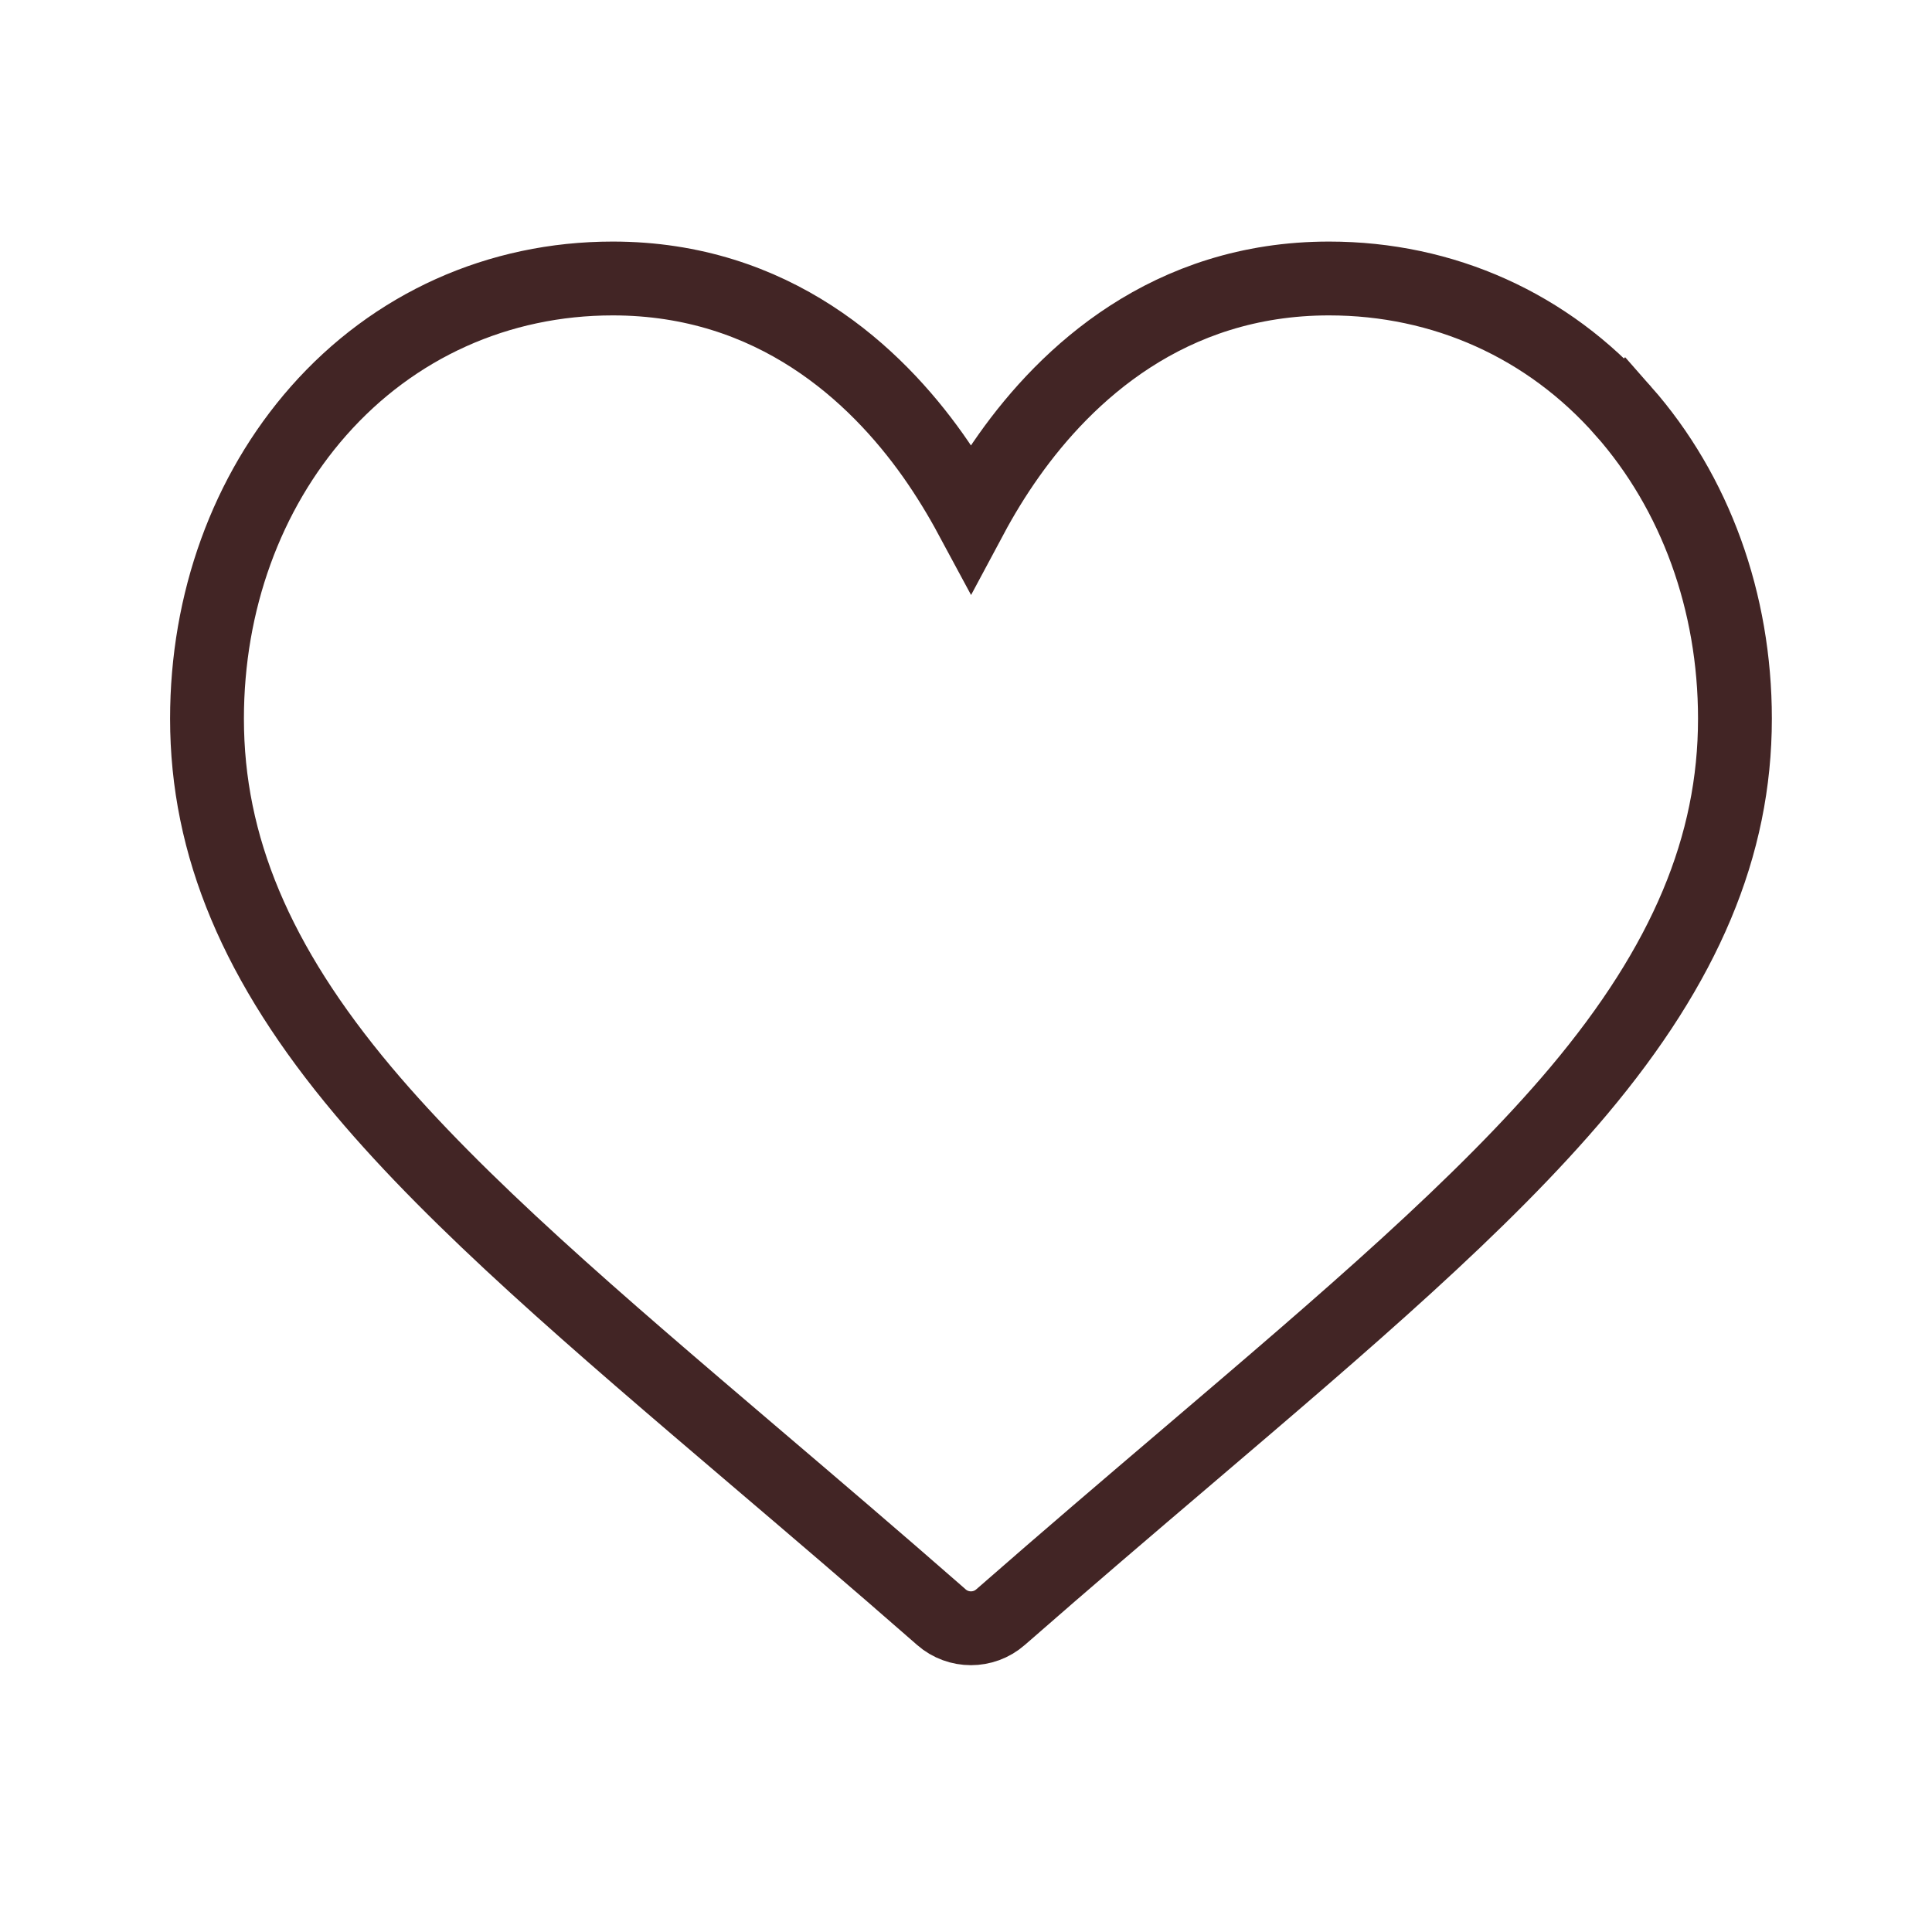 <svg xmlns="http://www.w3.org/2000/svg" width="28" height="28" viewBox="0 0 28 28">
    <g fill="none" fill-rule="evenodd">
        <g fill-rule="nonzero" stroke="#422525" stroke-width="1.07">
            <g>
                <g>
                    <g>
                        <path d="M20.528 1.958C19.436.718 17.92.036 16.262.036c-2.334 0-3.81 1.394-4.639 2.563-.215.303-.398.607-.551.893-.154-.286-.337-.59-.551-.893C9.692 1.429 8.215.036 5.88.036c-1.658 0-3.173.683-4.265 1.922C.574 3.14 0 4.723 0 6.416c0 1.843.72 3.556 2.264 5.393 1.38 1.642 3.366 3.334 5.666 5.294.857.73 1.743 1.485 2.686 2.31l.028.025c.123.107.275.16.428.16.152 0 .305-.053.427-.16l.028-.024c.944-.826 1.83-1.581 2.687-2.311 2.3-1.96 4.285-3.652 5.666-5.294 1.544-1.837 2.264-3.55 2.264-5.393 0-1.693-.574-3.276-1.616-4.458z" transform="translate(-1256 -17) translate(0 14) translate(1256 3) translate(3 4)"/>
                    </g>
                </g>
            </g>
        </g>
    </g>
</svg>
